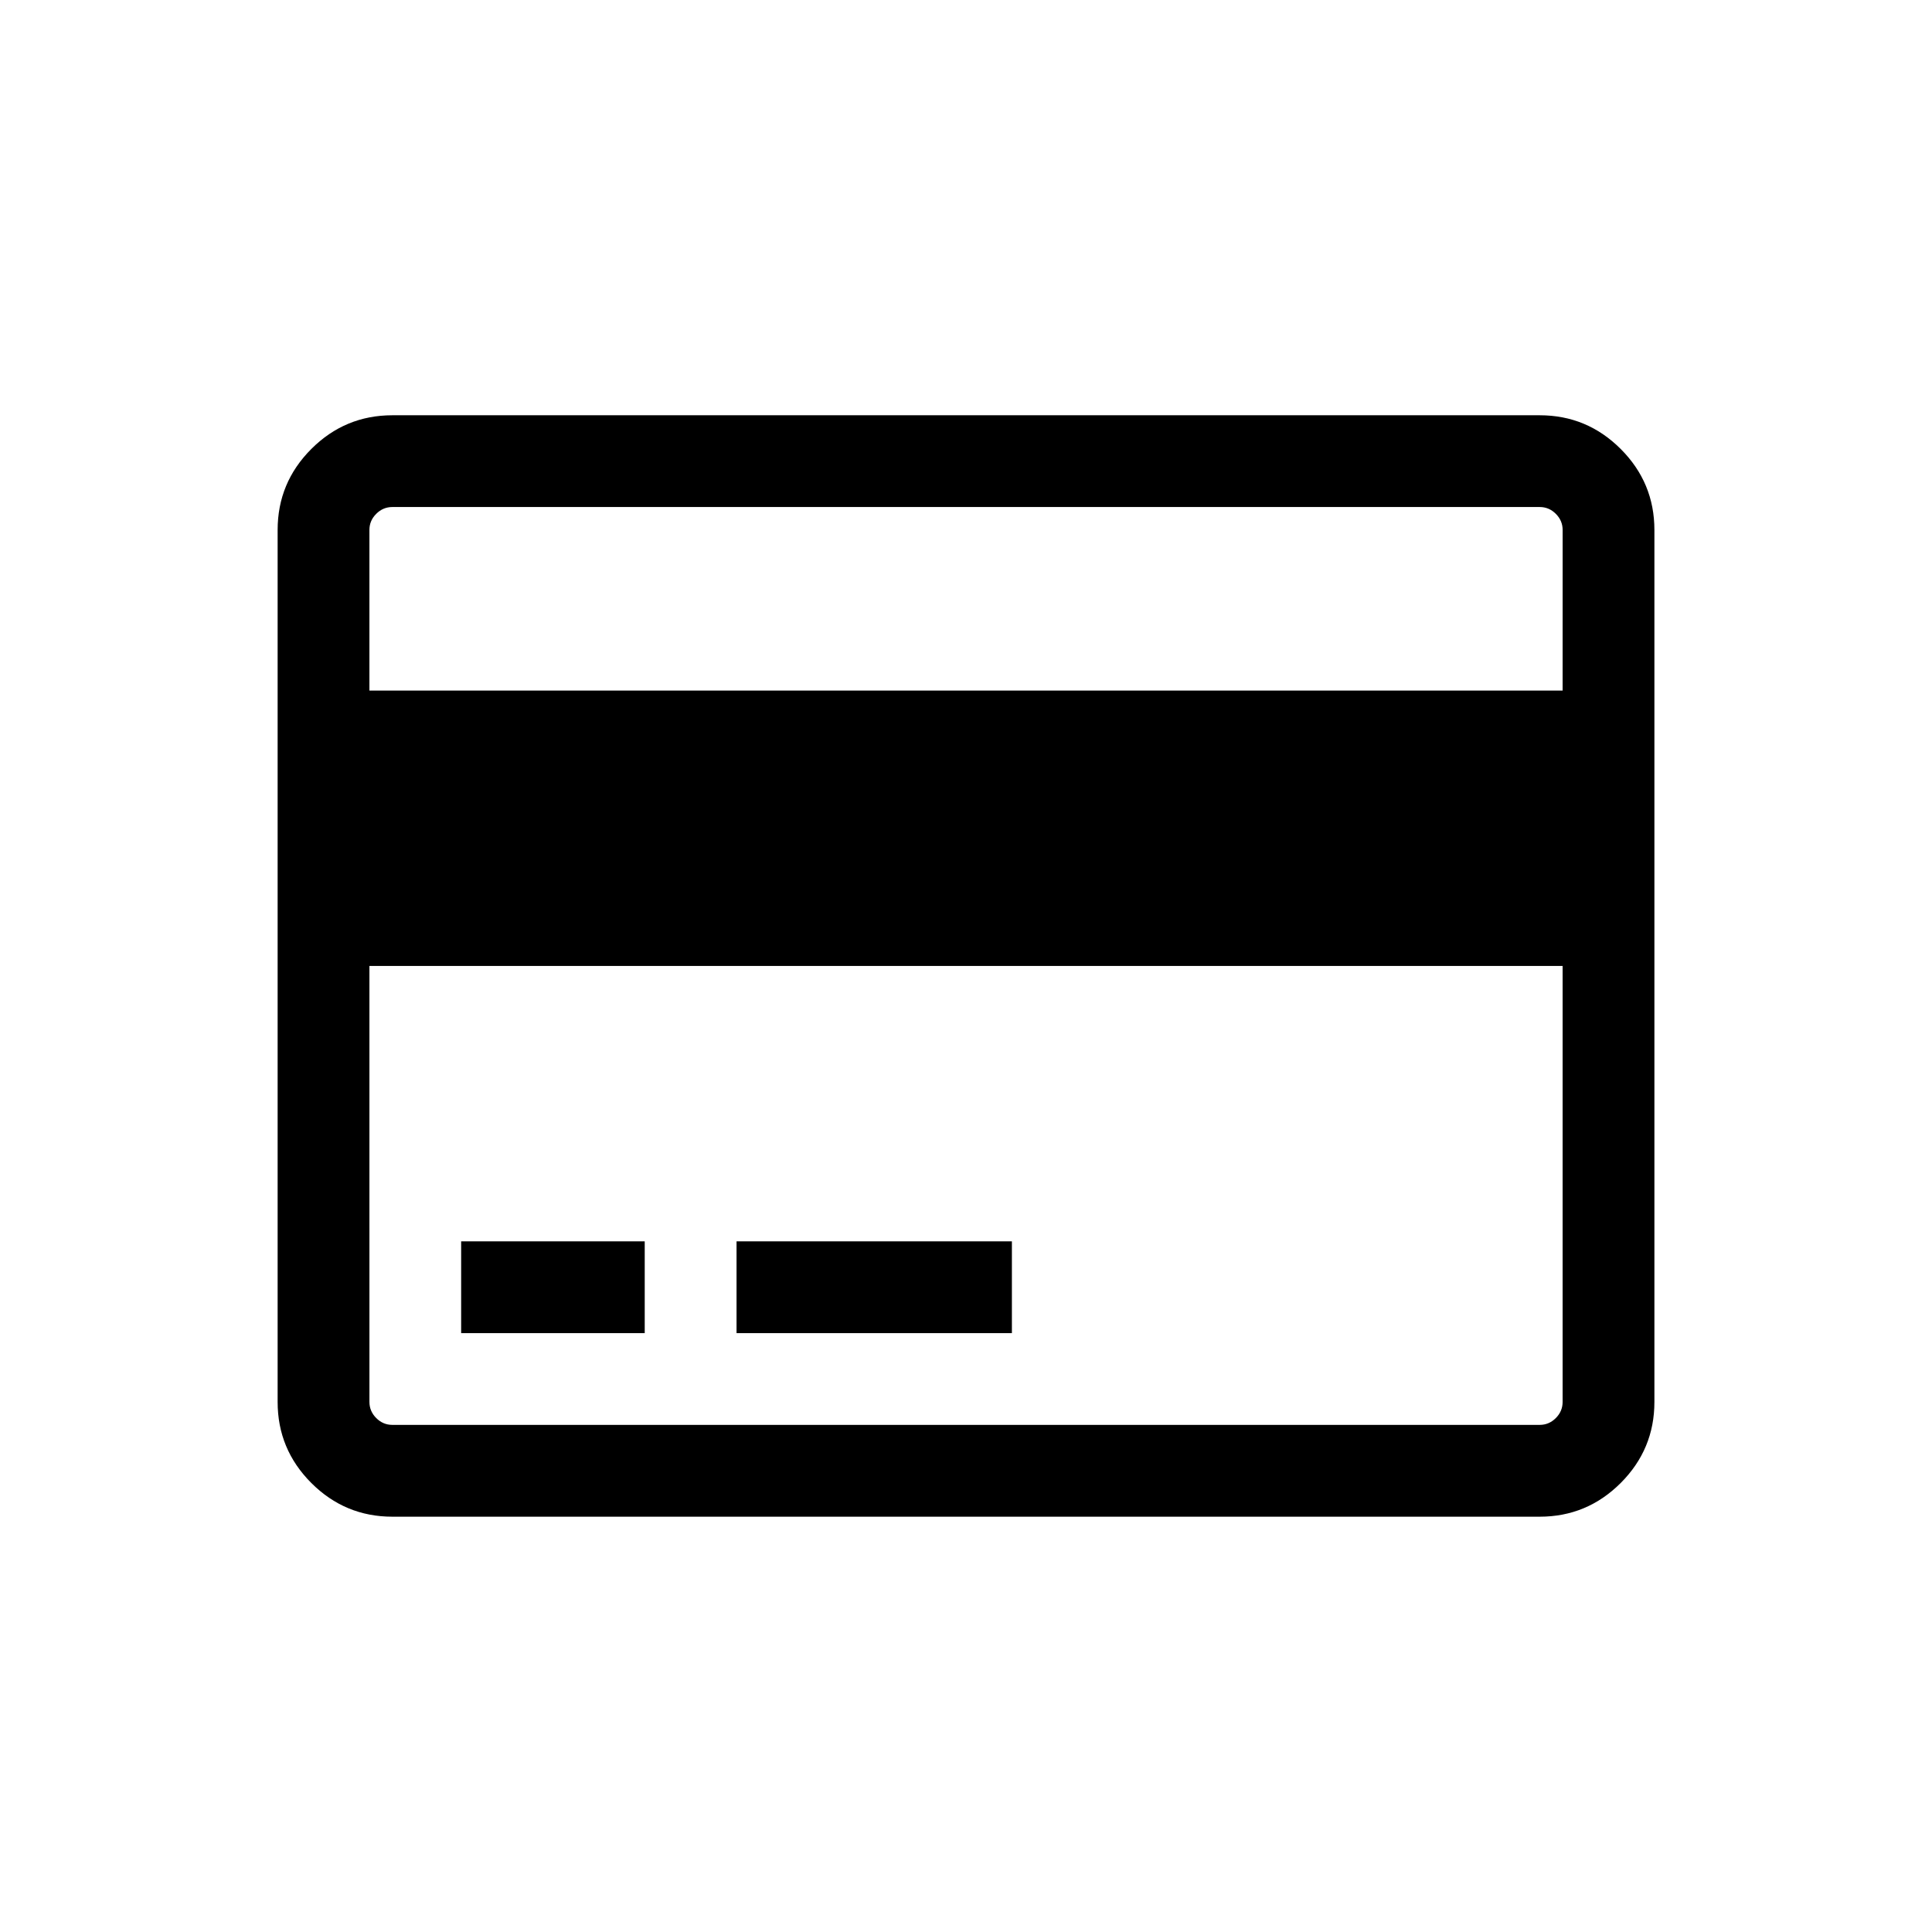 <?xml version="1.0" encoding="UTF-8"?>
<!-- Uploaded to: SVG Repo, www.svgrepo.com, Generator: SVG Repo Mixer Tools -->
<svg fill="#000000" width="800px" height="800px" version="1.1" viewBox="144 144 512 512" xmlns="http://www.w3.org/2000/svg">
 <g>
  <path d="m573.5 262.98c-5.953-5.953-13.109-8.93-21.469-8.93h-304.05c-8.363 0-15.52 2.977-21.477 8.93-5.953 5.953-8.93 13.109-8.93 21.473v231.08c0 8.363 2.977 15.52 8.93 21.477 5.957 5.953 13.113 8.93 21.477 8.93h304.05c8.359 0 15.516-2.977 21.469-8.93s8.934-13.113 8.934-21.477v-231.08c0-8.359-2.977-15.516-8.934-21.473zm-15.391 252.55c0 1.648-0.602 3.07-1.805 4.277-1.203 1.203-2.629 1.801-4.273 1.801h-304.05c-1.648 0-3.07-0.602-4.273-1.805-1.203-1.207-1.805-2.629-1.805-4.277l-0.004-115.54h316.21zm0-188.52h-316.21v-42.566c0-1.648 0.598-3.07 1.805-4.273 1.203-1.203 2.629-1.805 4.273-1.805h304.06c1.645 0 3.07 0.598 4.273 1.805 1.203 1.207 1.805 2.629 1.805 4.273z"/>
  <path d="m266.21 472.97h48.648v24.324h-48.648z"/>
  <path d="m339.19 472.97h72.973v24.324h-72.973z"/>
 </g>
</svg>